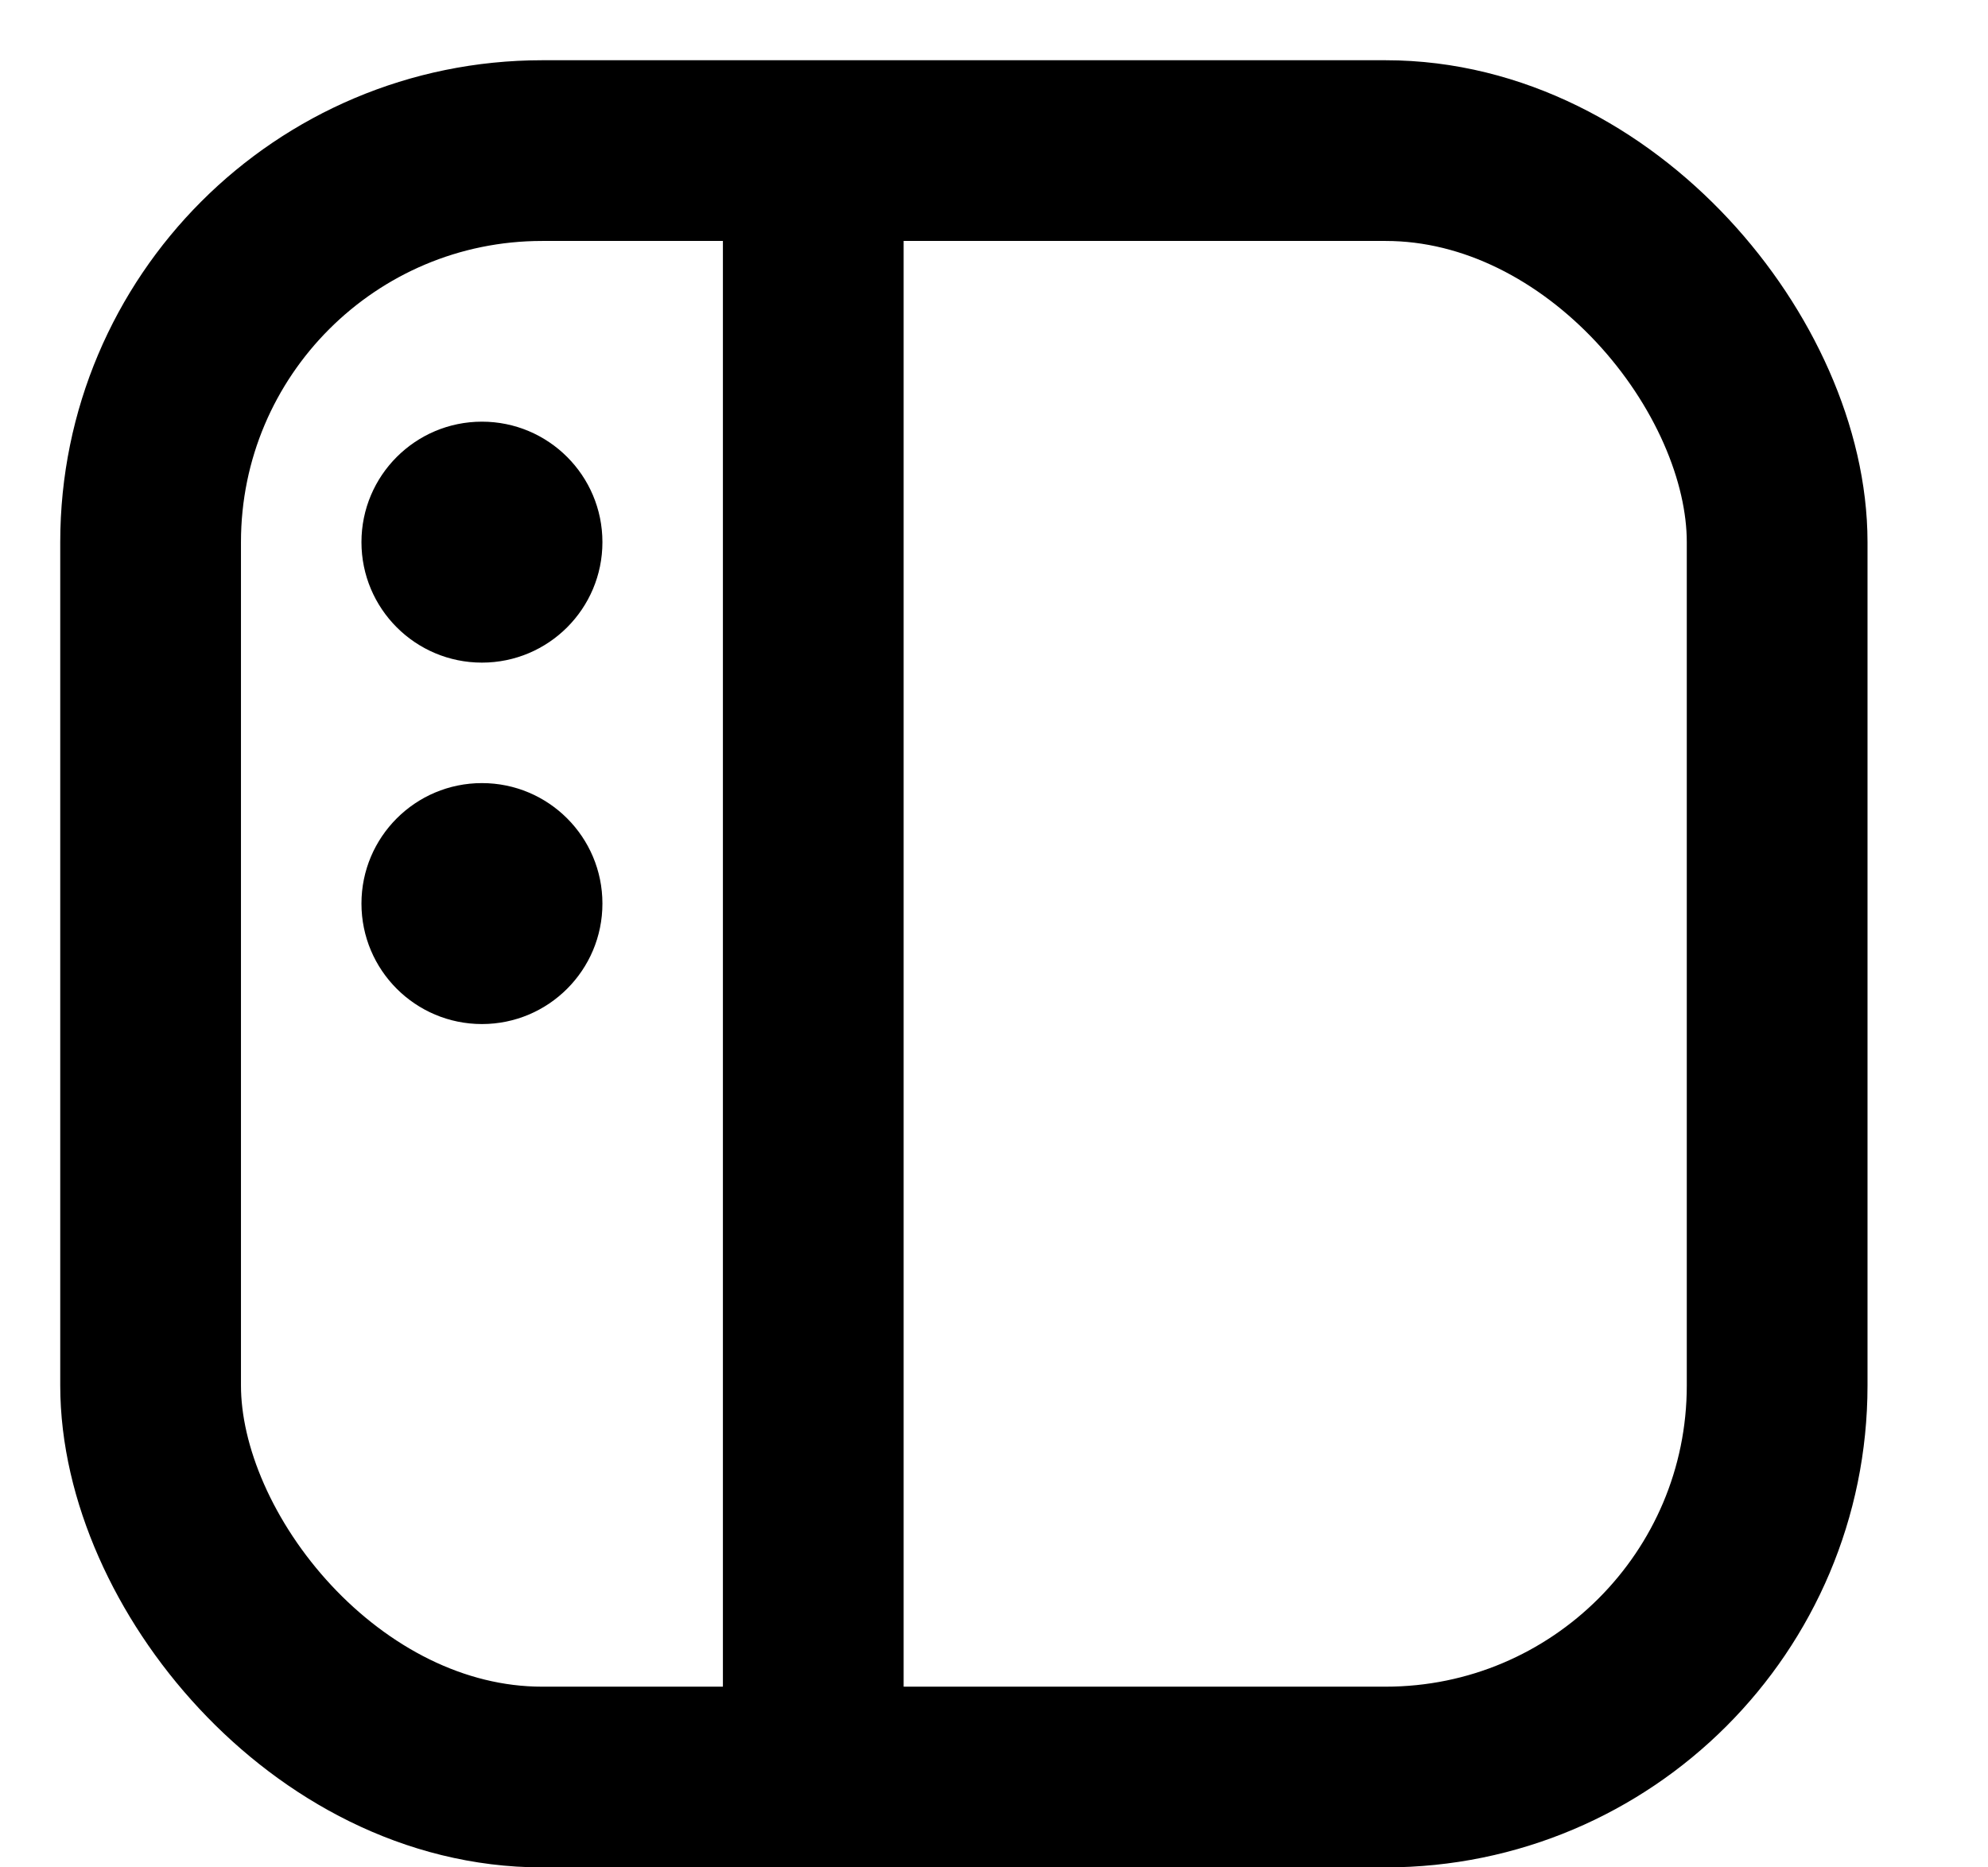 <svg width="33" height="31" viewBox="0 0 33 31" fill="none" xmlns="http://www.w3.org/2000/svg">
<rect x="2.5" y="2.5" width="27" height="27" rx="6.5" stroke="black" stroke-width="3"/>
<path d="M13.5 3L13.5 30" stroke="black" stroke-width="3"/>
<circle cx="8" cy="9" r="2" fill="black"/>
<circle cx="8" cy="15" r="2" fill="black"/>
</svg>
